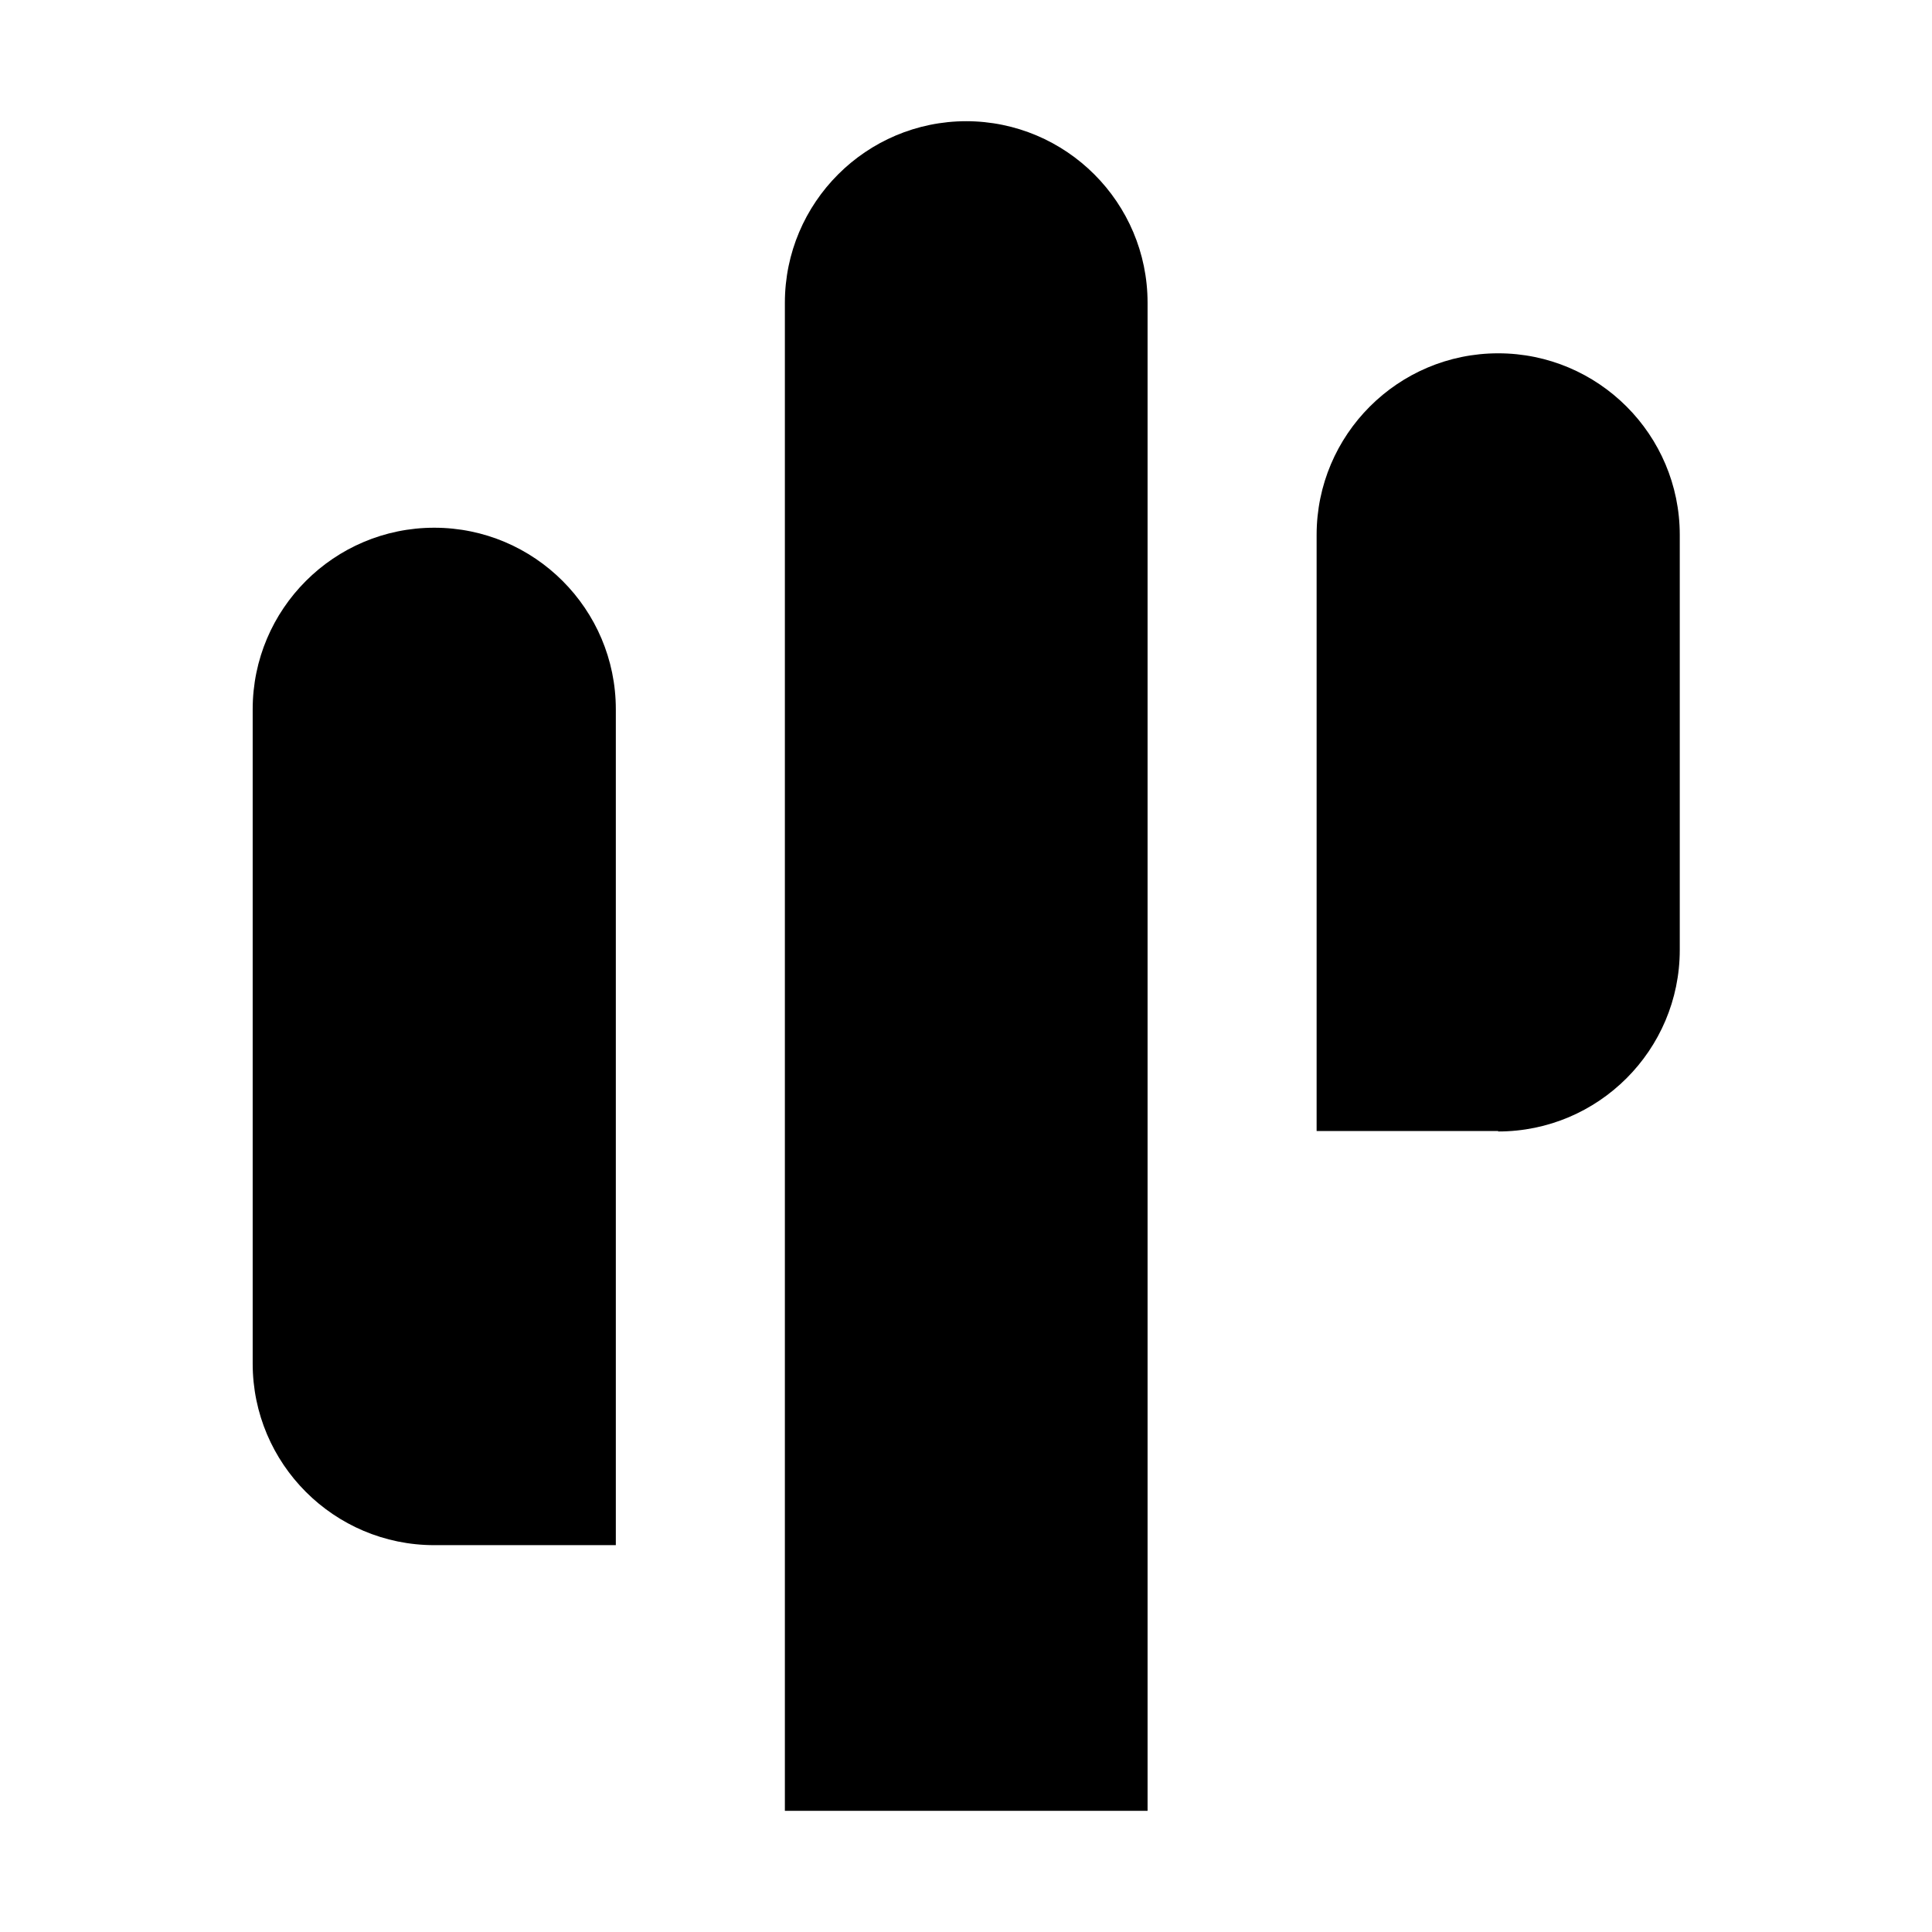 <svg xmlns="http://www.w3.org/2000/svg" id="Layer_1" viewBox="0 0 432 432"><g><path d="M97.1,118h0c22.4,0,40.6,18.2,40.6,40.6v186.9h-40.6c-22.4,0-40.6-18.2-40.6-40.6v-146.3c0-22.4,18.2-40.6,40.6-40.6Z"></path><path d="M334.9,79.1h40.6v133.3c0,22.4-18.2,40.6-40.6,40.6h0c-22.4,0-40.6-18.2-40.6-40.6v-92.8c0-22.4,18.2-40.6,40.6-40.6Z" transform="translate(669.9 332) rotate(-180)"></path></g><path d="M216,27.1h0c22.4,0,40.6,18.2,40.6,40.6v337.2h-81.1V67.7c0-22.4,18.2-40.6,40.6-40.6Z"></path></svg>